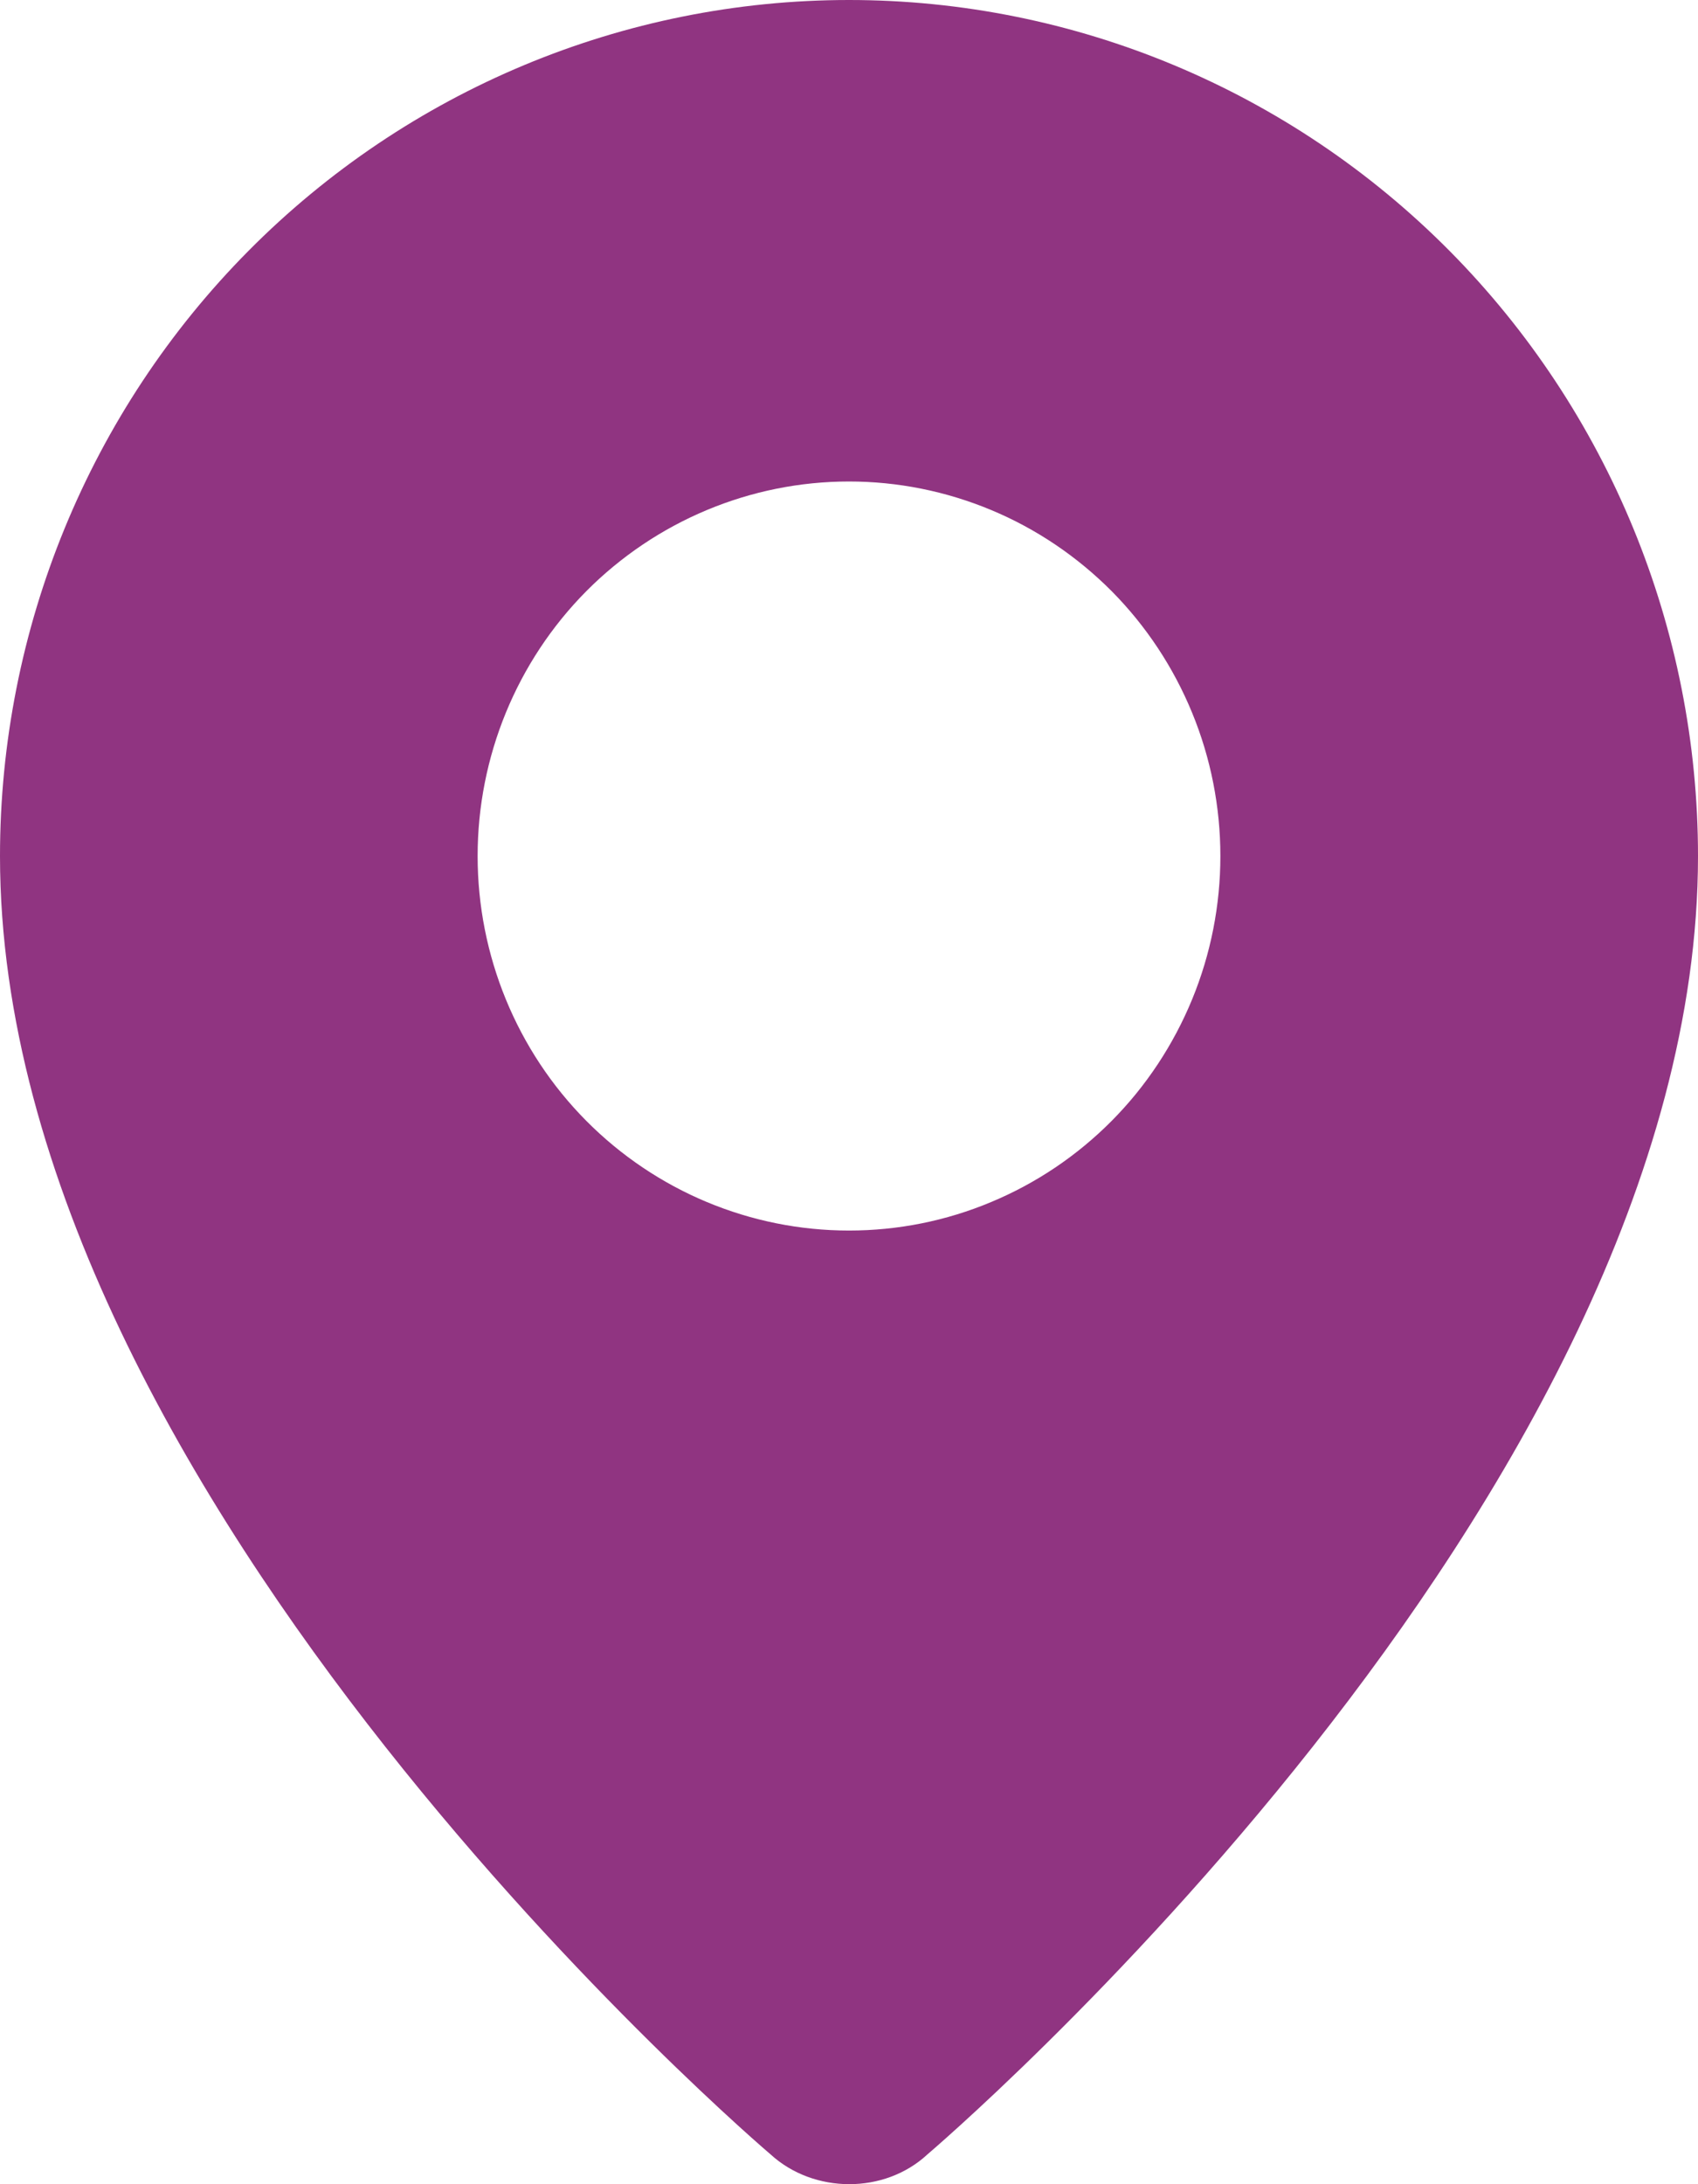 <?xml version="1.0" encoding="UTF-8"?> <svg xmlns="http://www.w3.org/2000/svg" width="14" height="18" viewBox="0 0 14 18" fill="none"><path id="Vector" fill-rule="evenodd" clip-rule="evenodd" d="M6.354 17.755C6.354 17.755 0 12.362 0 7.055C0 5.184 0.737 3.389 2.05 2.066C3.363 0.743 5.143 0 7 0C8.857 0 10.637 0.743 11.95 2.066C13.262 3.389 14 5.184 14 7.055C14 12.362 7.646 17.755 7.646 17.755C7.292 18.083 6.71 18.08 6.354 17.755ZM7 10.141C7.402 10.141 7.8 10.062 8.172 9.906C8.544 9.751 8.881 9.524 9.166 9.237C9.45 8.951 9.675 8.61 9.829 8.236C9.983 7.862 10.062 7.46 10.062 7.055C10.062 6.65 9.983 6.248 9.829 5.874C9.675 5.499 9.45 5.159 9.166 4.872C8.881 4.586 8.544 4.358 8.172 4.203C7.8 4.048 7.402 3.968 7 3.968C6.188 3.968 5.409 4.294 4.834 4.872C4.26 5.451 3.938 6.236 3.938 7.055C3.938 7.873 4.26 8.659 4.834 9.237C5.409 9.816 6.188 10.141 7 10.141Z" fill="#903481"></path></svg> 